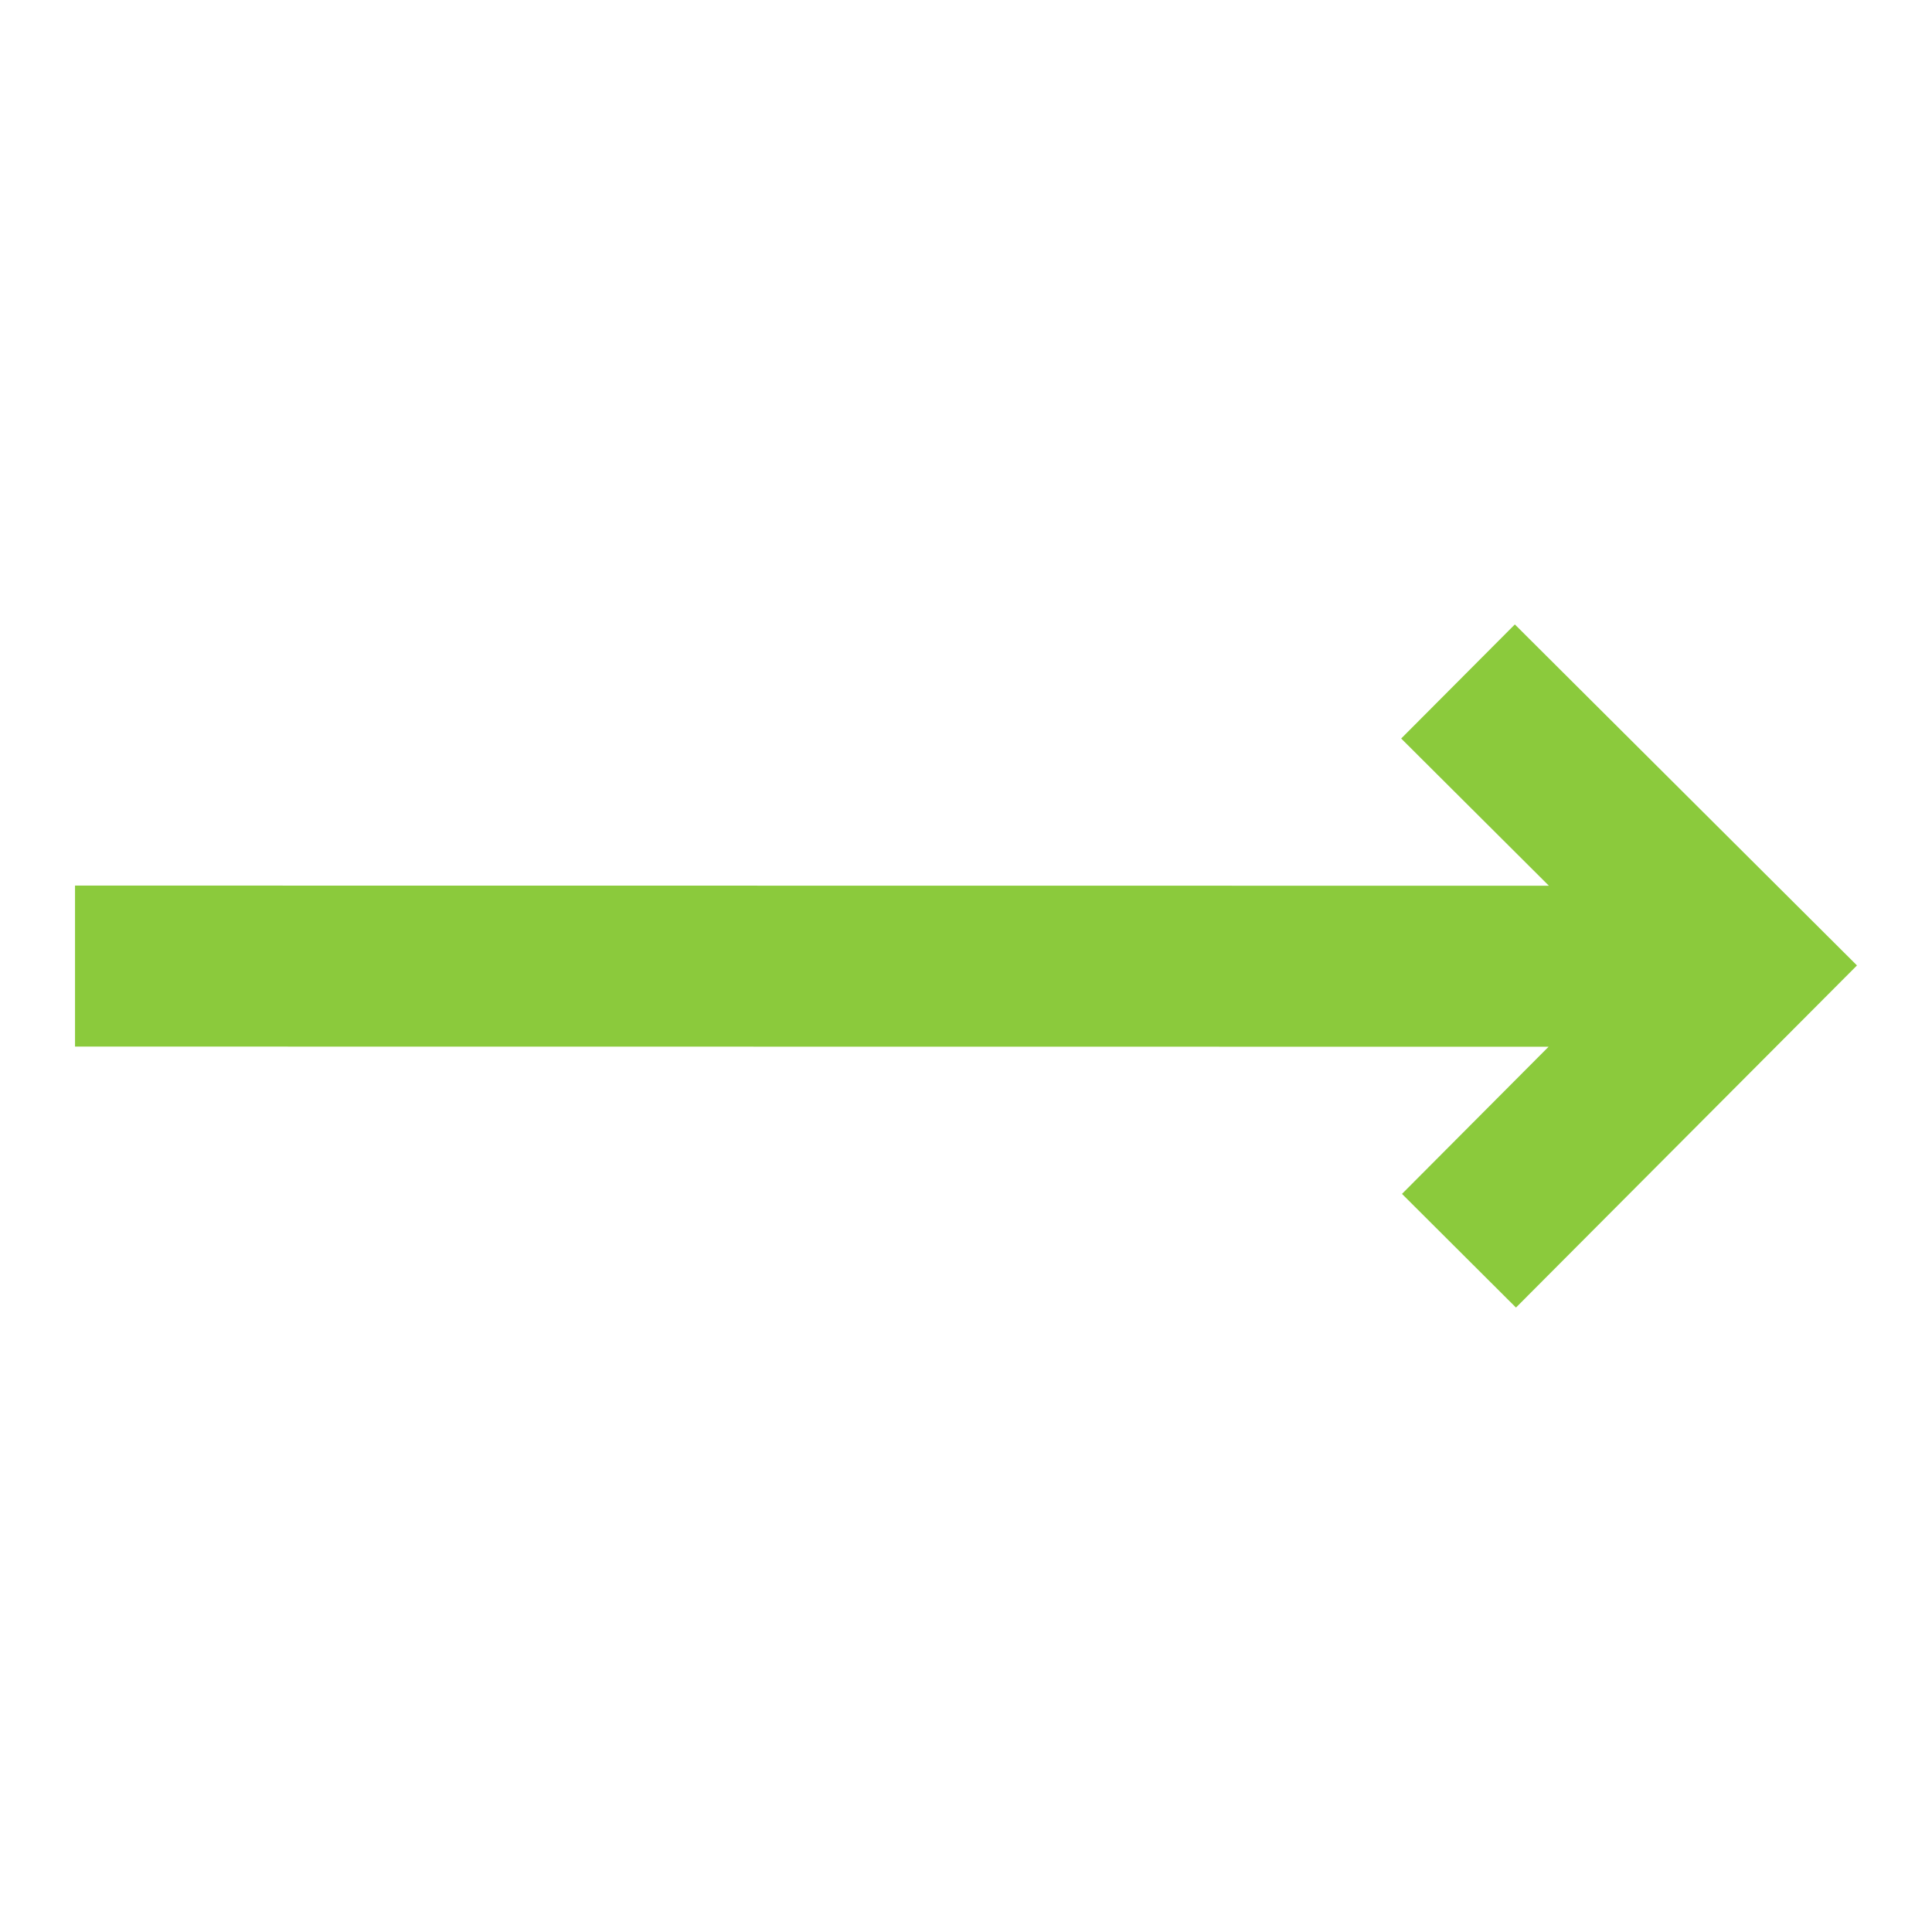 <svg fill="none" height="24" viewBox="0 0 24 24" width="24" xmlns="http://www.w3.org/2000/svg"><path d="M23.068 11.993L18.818 7.757L17.406 9.174L19.241 11.003L0.932 11.001L0.932 13.001L19.237 13.003L17.416 14.831L18.832 16.243L23.068 11.993Z" fill="#8bca3c" opacity="1" original-fill="#333333"></path></svg>